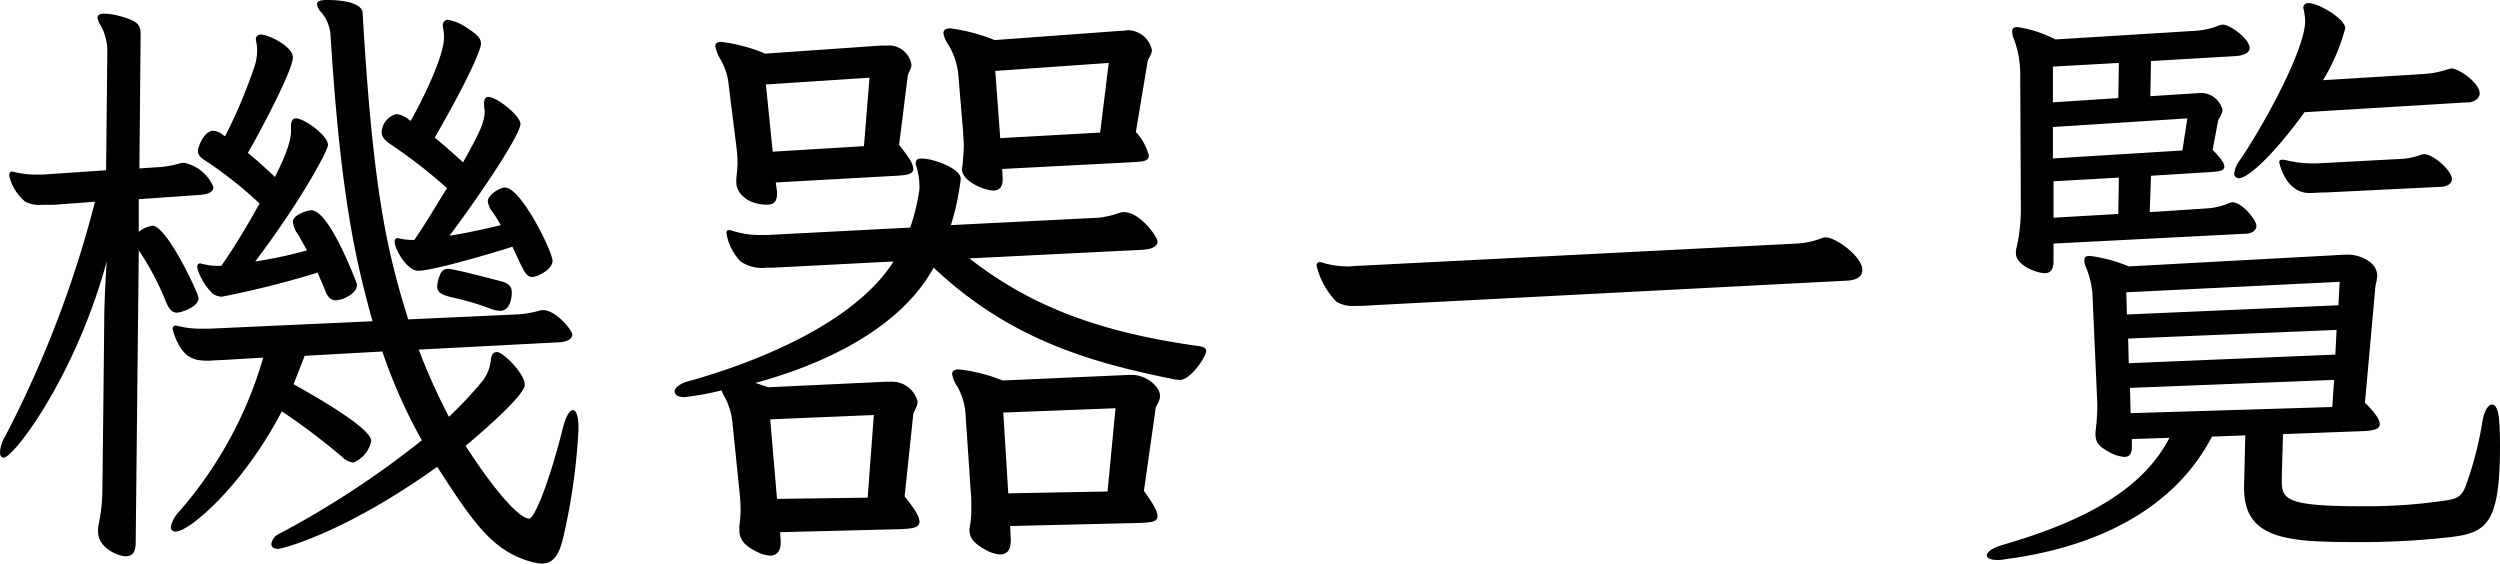 <svg xmlns="http://www.w3.org/2000/svg" width="218.916" height="49.356" viewBox="0 0 218.916 49.356">
  <path id="Path_49" data-name="Path 49" d="M-60.1-6.642c0-.972-.216-1.458-.486-1.458s-.594.486-.864,1.512C-62.64-1.836-63.936,1.4-64.422,1.4c-.864,0-3.024-2.43-5.562-6.372.918-.756,5.184-4.374,5.184-5.346s-1.89-2.862-2.43-2.862c-.324,0-.486.216-.54.648a3.584,3.584,0,0,1-.918,2.106,35.153,35.153,0,0,1-2.754,2.916,54.744,54.744,0,0,1-2.646-5.886l12.42-.648c.54-.054,1.026-.27,1.026-.648,0-.432-1.458-2.16-2.538-2.16a.919.919,0,0,0-.378.054,8.569,8.569,0,0,1-2,.324l-9.45.432C-76.788-21.762-78.084-27-79-42.876c0-.54-.81-1.134-3.132-1.134-.594,0-.864.108-.864.378a1.266,1.266,0,0,0,.378.7,3.461,3.461,0,0,1,.81,2.052c.918,14.688,2.322,20.034,3.672,25l-14.2.648H-93.1a7.82,7.82,0,0,1-2-.216c-.108,0-.162-.054-.216-.054a.286.286,0,0,0-.324.324c0,.054.054.108.054.216.756,2.268,1.728,2.538,3.024,2.538.378,0,.756-.054,1.188-.054l3.672-.216A35.473,35.473,0,0,1-95.04.756a2.869,2.869,0,0,0-.756,1.35.4.4,0,0,0,.432.432c1.188,0,5.886-4,9.288-10.53a58.921,58.921,0,0,1,5.292,4,1.633,1.633,0,0,0,.972.486A2.6,2.6,0,0,0-78.246-5.4c0-1.188-5.562-4.266-6.8-4.968l.972-2.484,6.8-.378a46.64,46.64,0,0,0,3.456,7.776A79.813,79.813,0,0,1-86.346,2.754a1.157,1.157,0,0,0-.648.864c0,.27.216.432.594.432.324,0,5.778-1.35,13.932-7.182,3.132,4.86,4.806,7.29,8.046,8.262a5.387,5.387,0,0,0,1.08.216c.972,0,1.512-.648,1.89-2.214a53.836,53.836,0,0,0,1.35-9.45Zm-33.156-20.3c.648-.054,1.188-.216,1.188-.7a3.556,3.556,0,0,0-2.538-2.106,1.189,1.189,0,0,0-.432.054,8.793,8.793,0,0,1-1.836.324l-1.674.108.108-11.718c0-.756-.162-1.134-1.458-1.512a6.308,6.308,0,0,0-1.674-.324c-.432,0-.648.108-.648.378a1.4,1.4,0,0,0,.216.54,4.621,4.621,0,0,1,.648,2.268l-.108,10.53-5.562.378h-.54a7.814,7.814,0,0,1-1.89-.216c-.108,0-.162-.054-.216-.054a.255.255,0,0,0-.27.27.685.685,0,0,0,.054.324,4.149,4.149,0,0,0,1.35,2.052,2.8,2.8,0,0,0,1.512.27h.972l3.618-.27a95.67,95.67,0,0,1-7.884,20.574,2.9,2.9,0,0,0-.432,1.35q0,.486.324.486c.864,0,6.264-7.074,9.018-17.172,0,0-.216,3.186-.216,5.13-.054,5.616-.162,14.9-.162,14.9a15.1,15.1,0,0,1-.324,2.97,2.629,2.629,0,0,0-.054.648c0,1.458,1.782,2.16,2.43,2.16.54,0,.864-.324.864-1.188l.27-25.6A23.755,23.755,0,0,1-96.228-17.6c.27.648.54.972.972.972.216,0,1.89-.432,1.89-1.3,0-.324-2.754-6.318-4.05-6.318a2.47,2.47,0,0,0-1.188.54v-2.862ZM-74.79-23a6.013,6.013,0,0,1-.918-.108c-.054,0-.162-.054-.216-.054-.162,0-.27.108-.27.324,0,.648,1.08,2.538,2.052,2.538,1.35,0,7.128-1.728,8.262-2.106,1.026,2.214,1.188,2.646,1.728,2.646s1.782-.7,1.782-1.4c0-.81-2.754-6.426-4.158-6.426-.54,0-1.512.7-1.512,1.188a1.859,1.859,0,0,0,.432.972,10.412,10.412,0,0,1,.7,1.134c-1.62.378-3.024.7-4.482.918,3.348-4.482,6.21-8.964,6.21-9.774,0-.756-2.106-2.376-2.808-2.376-.27,0-.378.216-.378.594v.216c0,.162.054.27.054.432,0,1.026-.54,2.052-1.89,4.482-.918-.81-1.674-1.512-2.484-2.16,3.51-6.1,4.05-7.938,4.05-8.208,0-.486-.324-.81-1.08-1.3a4.464,4.464,0,0,0-1.782-.81c-.324,0-.486.216-.486.54,0,.108.054.216.054.324a3.079,3.079,0,0,1,.054.7c0,1.566-1.728,5.184-2.916,7.29l-.162-.108a2.023,2.023,0,0,0-1.08-.486,1.706,1.706,0,0,0-1.3,1.62c0,.324.216.648.864,1.08a44.947,44.947,0,0,1,4.86,3.78c-.918,1.458-1.782,2.97-2.862,4.536ZM-82.3-18.63c.216.648.54.918.972.918a2.433,2.433,0,0,0,.918-.27c.594-.324.918-.648.918-1.134,0,0-2.376-6.48-4-6.48-.324,0-1.62.378-1.62,1.026a2.335,2.335,0,0,0,.486,1.134l.756,1.35a38.052,38.052,0,0,1-4.536.972c4-5.292,6.372-9.72,6.372-10.206,0-.81-2.052-2.322-2.808-2.322-.324,0-.432.27-.432.756v.378c0,1.4-1.35,3.834-1.4,4-.864-.81-1.62-1.512-2.376-2.106,1.242-2.16,3.942-7.29,3.942-8.37,0-.972-2.16-2-2.808-2a.4.4,0,0,0-.432.432c0,.108.054.216.054.324a3.079,3.079,0,0,1,.054.7,4.318,4.318,0,0,1-.216,1.3,44.912,44.912,0,0,1-2.592,6.156l-.162-.108a1.454,1.454,0,0,0-.864-.378c-.864,0-1.35,1.512-1.35,1.728,0,.324.162.594.7.918a35.113,35.113,0,0,1,4.7,3.726c-.972,1.728-2,3.51-3.348,5.454a5.511,5.511,0,0,1-1.62-.162c-.108,0-.162-.054-.216-.054a.255.255,0,0,0-.27.27.685.685,0,0,0,.054.324,5.04,5.04,0,0,0,1.3,2.052,1.326,1.326,0,0,0,.81.27,82.087,82.087,0,0,0,8.37-2.106Zm15.336,1.836c.972,0,1.026-1.35,1.026-1.62,0-.54-.324-.81-.972-.972-1.026-.27-4.1-1.08-4.59-1.08-.432,0-.648.216-.81.756a2.665,2.665,0,0,0-.162.81c0,.486.378.7,1.242.918a23.775,23.775,0,0,1,3.348.972A2.423,2.423,0,0,0-66.96-16.794ZM-31.752,2.322c.864-.054,1.512-.108,1.512-.648,0-.432-.378-1.08-1.3-2.214l.756-7.182c.054-.324.378-.648.378-1.134a2.3,2.3,0,0,0-2.322-1.728h-.432L-43.47-10.1l-1.134-.378C-36.558-12.69-31.32-16.308-29-20.574c6.534,6.156,13.446,8.262,21.06,9.774a2.026,2.026,0,0,0,.54.054c.864,0,2.268-2,2.268-2.538,0-.27-.27-.378-.756-.432-7.992-1.134-14.256-3.186-19.98-7.668l15.228-.756c.7-.054,1.242-.27,1.242-.7,0-.486-1.566-2.592-2.916-2.592a.919.919,0,0,0-.378.054,8.559,8.559,0,0,1-1.836.432l-12.96.648a22.33,22.33,0,0,0,.864-4.05c0-.918-2.43-1.782-3.4-1.782-.378,0-.54.108-.54.378a.685.685,0,0,0,.054.324,6.086,6.086,0,0,1,.27,1.728,2.422,2.422,0,0,1-.054.594,17.693,17.693,0,0,1-.756,3.024l-12.528.648h-.54a7.806,7.806,0,0,1-2.538-.378.587.587,0,0,0-.27-.054c-.162,0-.216.108-.216.27A4.584,4.584,0,0,0-45.9-21.114a3.356,3.356,0,0,0,2.322.54h.594l10.476-.54c-4.1,6.48-15.39,9.774-17.928,10.476-.81.216-1.242.594-1.242.918,0,.27.27.486.864.486a23.724,23.724,0,0,0,3.24-.594l.162.378a5.857,5.857,0,0,1,.81,2.592l.594,5.832A16.353,16.353,0,0,1-45.9.648a13.3,13.3,0,0,1-.108,1.4V2.43c0,.864.54,1.4,1.566,1.89a2.61,2.61,0,0,0,1.134.324c.54,0,.918-.378.918-1.134V3.348l-.054-.756Zm20.844-.54c.864-.054,1.512-.054,1.512-.594,0-.432-.378-1.08-1.188-2.214l1.026-7.236c.054-.27.378-.594.378-1.08,0-.918-1.35-1.836-2.376-1.836h-.378l-11.016.486a14.8,14.8,0,0,0-3.834-.972c-.432,0-.594.162-.594.378a2.343,2.343,0,0,0,.432,1.08,5.786,5.786,0,0,1,.756,2.7l.432,6.426A12.216,12.216,0,0,1-25.7.378,8.174,8.174,0,0,1-25.812,2c0,.108-.054.27-.054.378,0,.81.54,1.3,1.566,1.836a2.611,2.611,0,0,0,1.134.324c.54,0,.918-.324.918-1.188V3.186L-22.3,2.052Zm-.648-31.59c.81-.054,1.4-.054,1.4-.594a4.812,4.812,0,0,0-1.134-2.052l1.026-6.156c.054-.324.378-.594.378-1.026a2.2,2.2,0,0,0-2-1.728c-.216,0-.432.054-.756.054l-11.016.81a15.5,15.5,0,0,0-3.888-1.026c-.432,0-.594.162-.594.432a2.334,2.334,0,0,0,.378.918,6.188,6.188,0,0,1,.918,2.646l.432,5.13c0,.378.054.7.054,1.08,0,.54-.054,1.134-.108,1.728,0,.108-.054.27-.054.378,0,1.134,2.052,1.89,2.754,1.89.486,0,.81-.27.81-.972v-.162L-23-29.214ZM-32.238-28.62c.81-.054,1.458-.108,1.458-.594,0-.432-.378-1.026-1.242-2.106l.756-6.048c.054-.324.324-.594.324-.972a1.993,1.993,0,0,0-2.214-1.674h-.54l-10.044.7a14.767,14.767,0,0,0-3.834-1.026c-.378,0-.54.108-.54.378a3.026,3.026,0,0,0,.378,1.026,5.633,5.633,0,0,1,.81,2.538l.648,5.184a11.4,11.4,0,0,1,.108,1.4c0,.432-.054.918-.108,1.458v.324c0,.918.972,1.944,2.7,1.944.54,0,.864-.216.864-.972v-.162l-.108-.81ZM-13.77-.972l-8.694.162L-22.9-7.884l9.828-.378Zm-21.006.54-7.938.108-.594-6.966,9.072-.378ZM-14.418-32.4l-8.748.486L-23.6-37.8l9.936-.7ZM-35.1-31.212l-7.992.486-.594-5.886,9.072-.594ZM51.084-19.44c.7-.054,1.242-.324,1.242-.918,0-1.188-2.322-2.862-3.186-2.862a.685.685,0,0,0-.324.054,7.455,7.455,0,0,1-2.268.486L8.262-20.736c-.324,0-.648.054-.972.054a8.2,8.2,0,0,1-2.052-.27,1.669,1.669,0,0,0-.432-.108c-.162,0-.27.108-.27.324A6.806,6.806,0,0,0,6.264-17.6a2.662,2.662,0,0,0,1.62.378c.378,0,.864,0,1.458-.054ZM96.336-6.264c.594-.054,1.3-.108,1.3-.594,0-.378-.324-.918-1.3-1.89l.918-10.206a8.475,8.475,0,0,0,.162-.864c0-1.458-1.89-1.89-2.43-1.89h-.432l-18.9,1.026a13.123,13.123,0,0,0-3.4-.918c-.378,0-.486.108-.486.378a1.174,1.174,0,0,0,.108.54,7.712,7.712,0,0,1,.594,2.322L72.9-8.64v.378a21.017,21.017,0,0,1-.162,2.106v.162c0,.864.486,1.188,1.4,1.674A3.065,3.065,0,0,0,75.276-4c.432,0,.648-.27.648-.864v-.7l3.294-.108c-2.43,4.7-7.776,7.4-14.688,9.4-.864.27-1.3.594-1.3.918,0,.216.324.378.918.378a2.422,2.422,0,0,0,.594-.054C72.306,4,79.434.918,82.944-5.778l2.916-.108-.108,4.374v.27c0,4.644,4.158,4.7,10.368,4.7a68.31,68.31,0,0,0,7.668-.432c3.186-.378,4.374-1.134,4.374-7.992,0-2.268-.108-3.618-.7-3.618-.324,0-.7.54-.864,1.62a30.3,30.3,0,0,1-1.4,5.4c-.378,1.08-.81,1.242-1.944,1.4a46.45,46.45,0,0,1-7.074.486c-6.588,0-7.128-.54-7.128-2.214v-.216l.108-3.888ZM85.968-23.544c.486-.054.864-.27.864-.7,0-.486-1.242-2.052-2.106-2.052a1.374,1.374,0,0,0-.378.108,5.684,5.684,0,0,1-1.944.432l-4.914.324L77.6-28.62l5.238-.324C83.43-29,84.024-29,84.024-29.43c0-.27-.27-.7-1.026-1.458l.486-2.592c.108-.27.378-.54.378-.918a1.949,1.949,0,0,0-2.106-1.458l-4.212.27.054-3.078L85.05-39.1c.648-.054,1.188-.27,1.188-.7,0-.81-1.728-2.052-2.322-2.052a1.408,1.408,0,0,0-.594.162,6.519,6.519,0,0,1-1.836.378l-12.258.756a10.578,10.578,0,0,0-3.294-1.08c-.378,0-.486.108-.486.378a1.864,1.864,0,0,0,.162.7,8.756,8.756,0,0,1,.54,3.078l.054,11.61a15.346,15.346,0,0,1-.378,3.564,1.5,1.5,0,0,0-.054.486c0,1.026,1.782,1.728,2.538,1.728.54,0,.756-.378.756-1.08V-22.68l16.794-.864Zm19.44-11.5c.54-.054.972-.324.972-.81,0-.864-1.782-2.16-2.484-2.16-.108,0-.162.054-.27.054a8.068,8.068,0,0,1-2.16.432l-8.8.54a17.413,17.413,0,0,0,1.944-4.536c0-.864-2.376-2.214-3.186-2.214-.324,0-.486.162-.486.432a2.339,2.339,0,0,1,.054.27,4.2,4.2,0,0,1,.108.864c0,2.538-3.726,9.288-5.724,12.2a2.335,2.335,0,0,0-.486,1.134.4.4,0,0,0,.432.432c.648,0,2.7-1.62,5.724-5.778l14.256-.864ZM93.474-8.37l-17.658.54-.054-2.214,17.874-.7Zm.27-4.59-18.09.756-.054-2.16,18.252-.756Zm.27-4.32-18.522.81-.054-1.944,18.684-.918Zm9.018-10.368c.54-.054.918-.27.918-.7,0-.7-1.62-2.16-2.43-2.16a.487.487,0,0,0-.27.054,6.393,6.393,0,0,1-2.106.378L92.07-29.7h-.378a10.186,10.186,0,0,1-2.43-.324H89.1c-.162,0-.27.054-.27.216,0,.054.54,2.7,2.646,2.7.432,0,.918-.054,1.566-.054l9.882-.486Zm-22.68-3.186-11.34.7v-2.754l11.772-.756Zm-5.616,5.562-5.67.324v-3.186l5.724-.324Zm0-10.152-5.724.378v-3.132L74.79-38.5Z" transform="translate(110.754 44.01)"/>
</svg>
